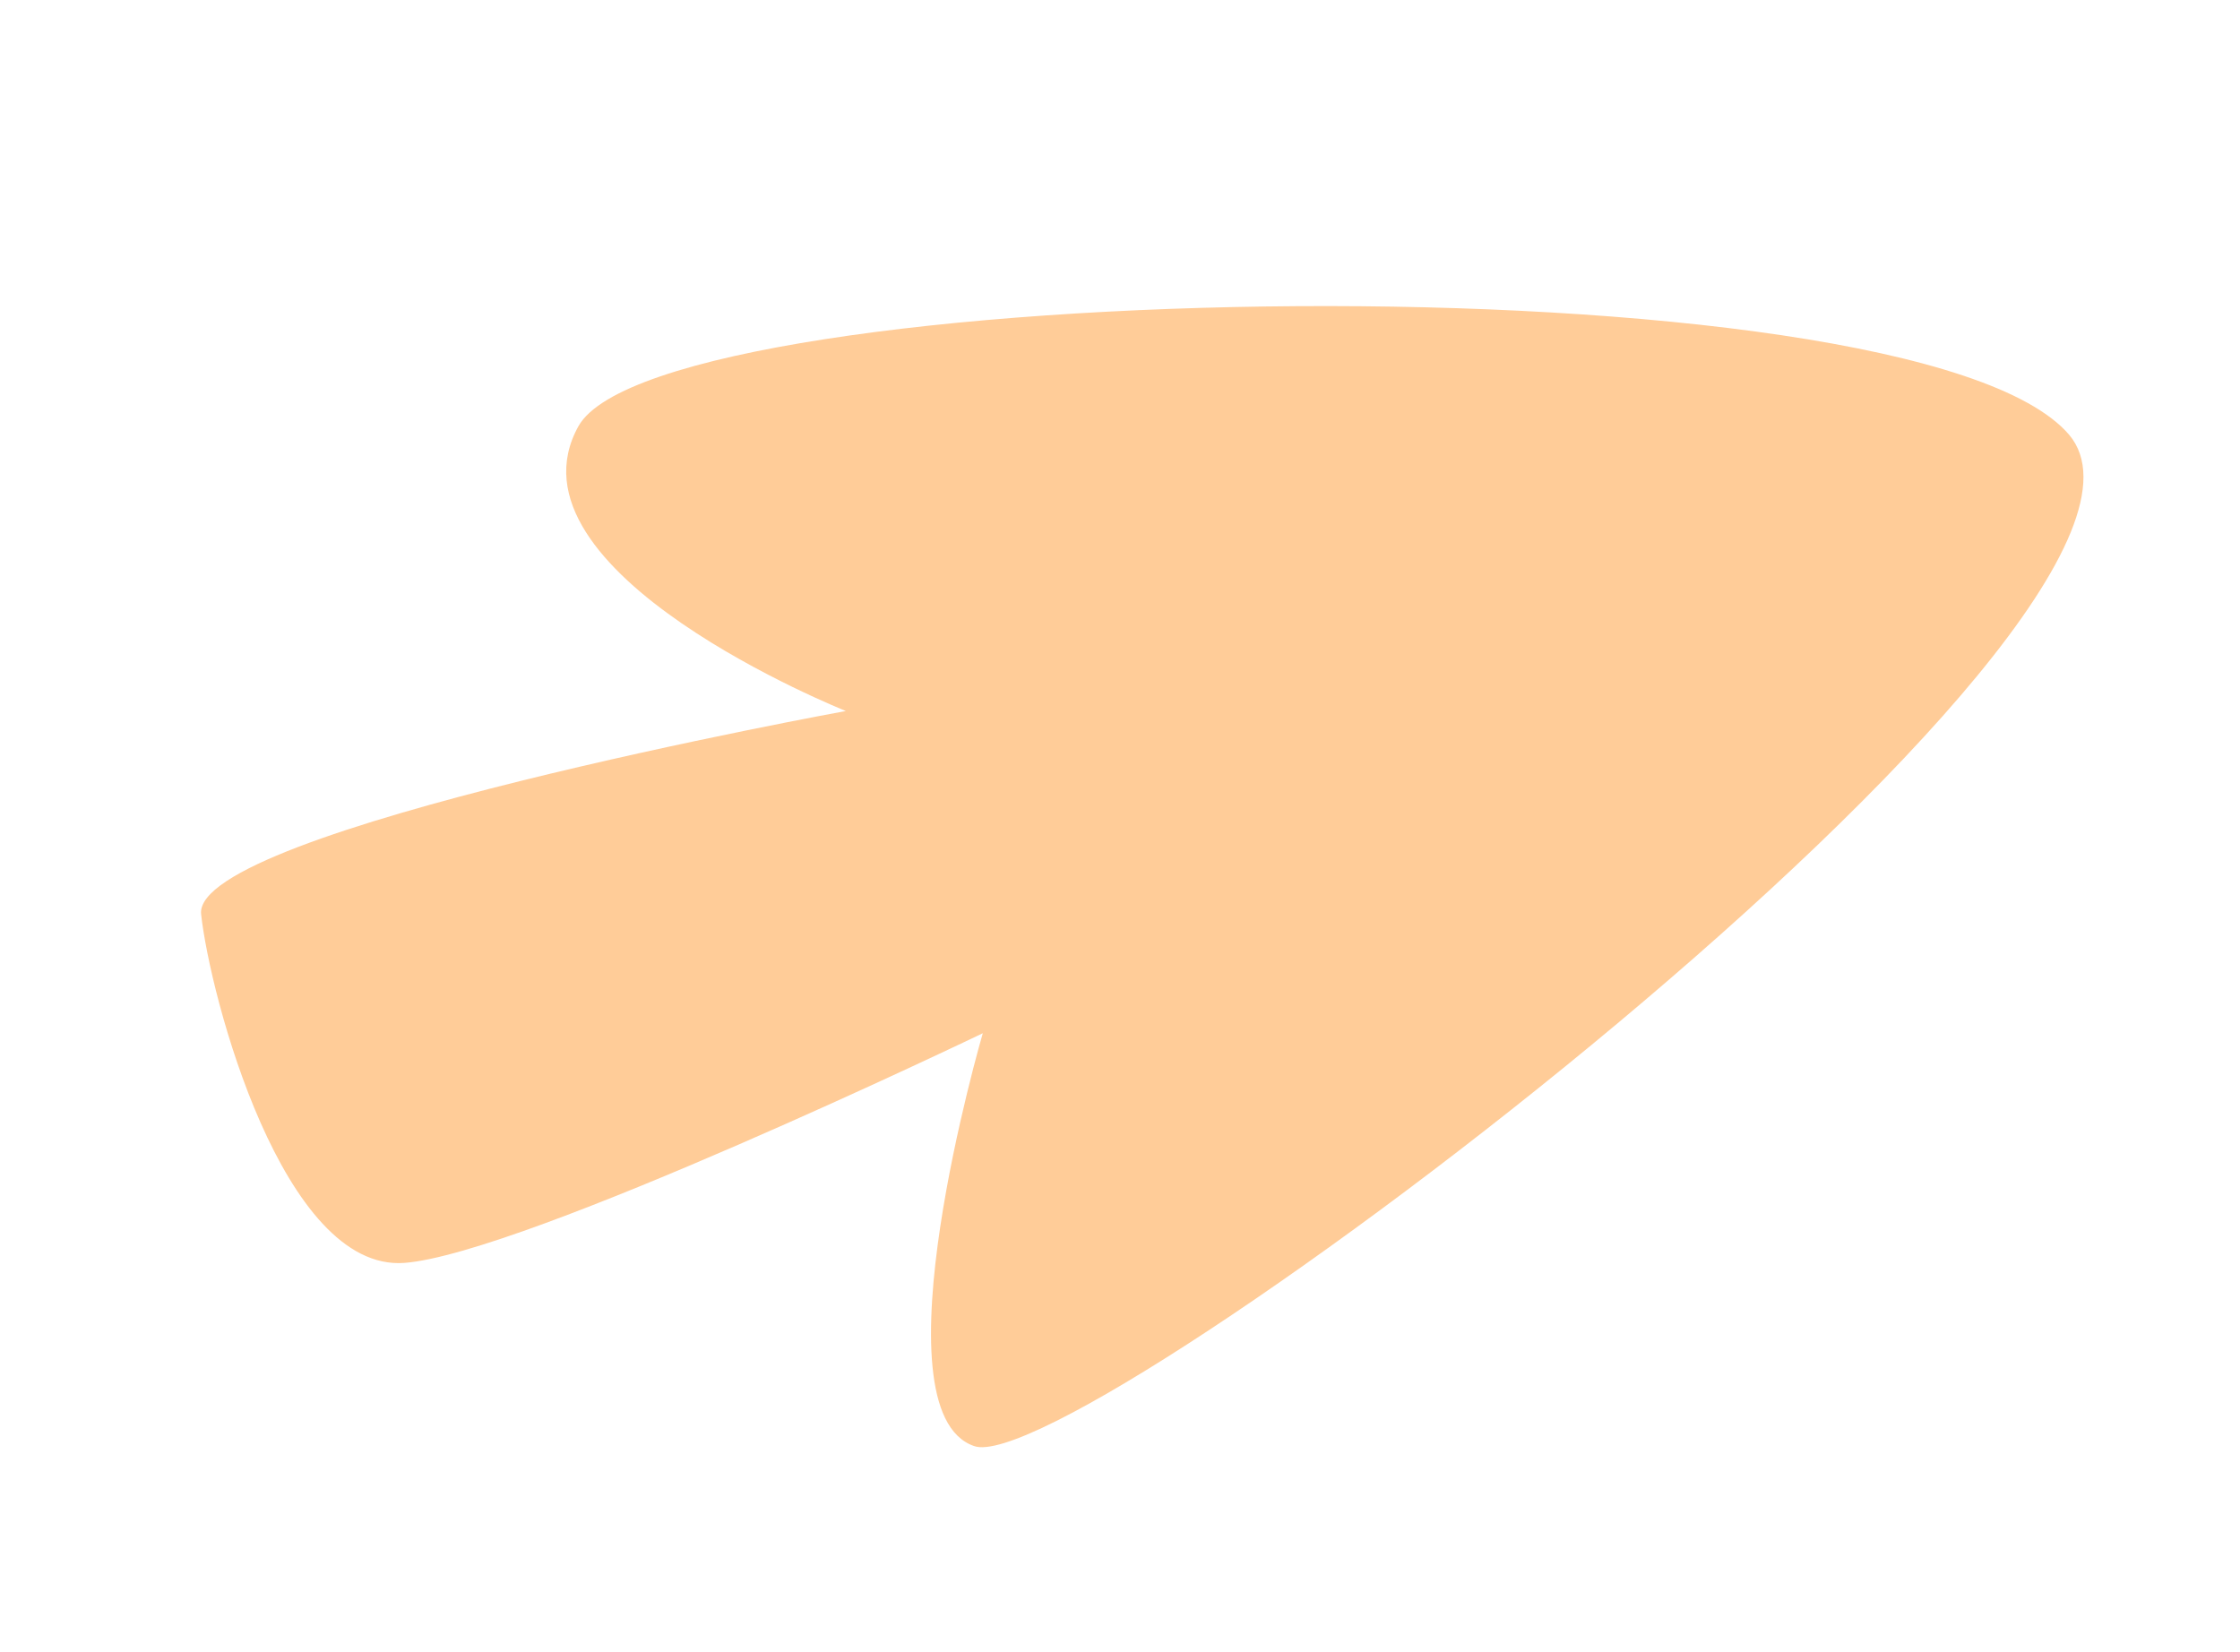 <?xml version="1.0" encoding="UTF-8"?> <!-- Generator: Adobe Illustrator 26.2.1, SVG Export Plug-In . SVG Version: 6.00 Build 0) --> <svg xmlns="http://www.w3.org/2000/svg" xmlns:xlink="http://www.w3.org/1999/xlink" id="Layer_1" x="0px" y="0px" viewBox="0 0 1221.9 901.1" style="enable-background:new 0 0 1221.9 901.1;" xml:space="preserve"> <style type="text/css"> .st0{opacity:0.42;} .st1{fill-rule:evenodd;clip-rule:evenodd;fill:#FF850A;} </style> <g class="st0"> <path class="st1" d="M461.4,387.9c0,0-356.5,65-351.7,110.8c4.8,44.6,44.6,195.1,110.8,190.3c65-4.8,315.6-125.3,315.6-125.3 s-60.2,206-4.8,225.2c55.4,20.5,681.8-451.7,597.4-551.7c-85.5-100-767.3-85.5-813.1-4.8C271.1,312.1,461.4,387.9,461.4,387.9z"></path> </g> </svg> 